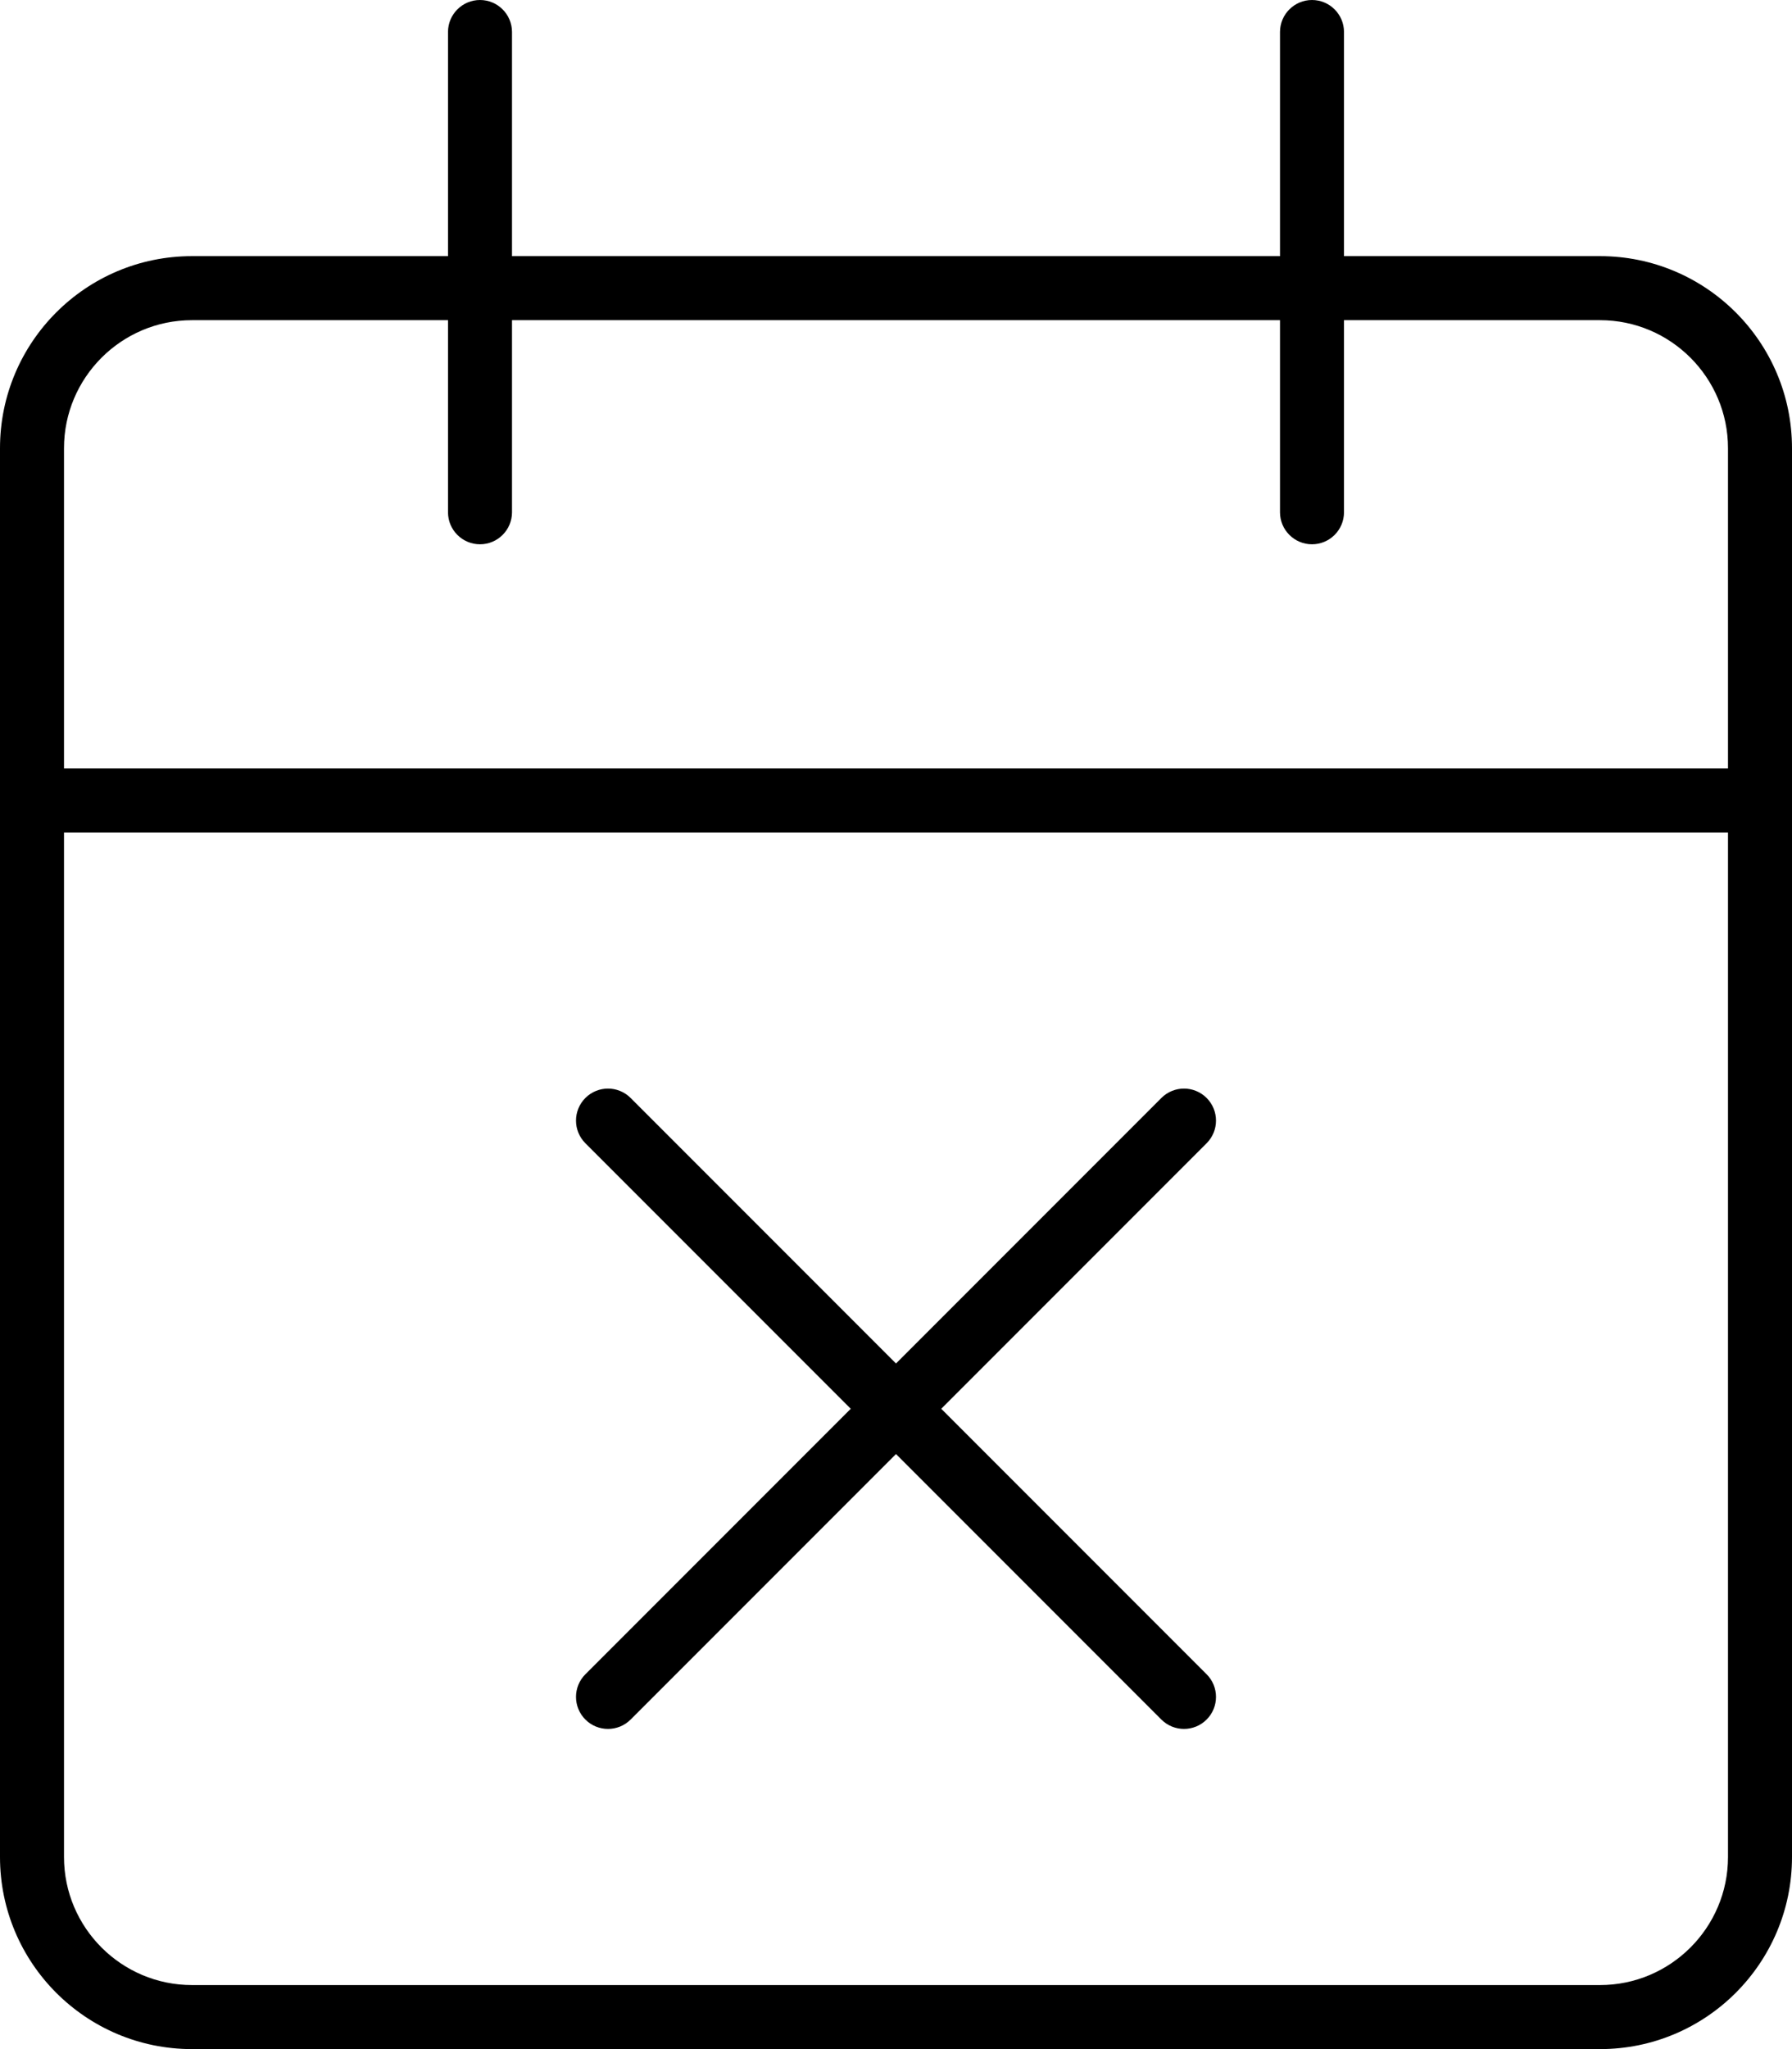 <svg xmlns="http://www.w3.org/2000/svg" viewBox="0 0 448 512"><!-- Font Awesome Pro 6.0.0-alpha2 by @fontawesome - https://fontawesome.com License - https://fontawesome.com/license (Commercial License) --><path d="M400 64H336V8C336 3.578 332.406 0 328 0S320 3.578 320 8V64H128V8C128 3.578 124.406 0 120 0S112 3.578 112 8V64H48C21.5 64 0 85.5 0 112V464C0 490.5 21.5 512 48 512H400C426.5 512 448 490.5 448 464V112C448 85.5 426.5 64 400 64ZM432 464C432 481.645 417.645 496 400 496H48C30.355 496 16 481.645 16 464V208H432V464ZM432 192H16V112C16 94.355 30.355 80 48 80H112V128C112 132.422 115.594 136 120 136S128 132.422 128 128V80H320V128C320 132.422 323.594 136 328 136S336 132.422 336 128V80H400C417.645 80 432 94.355 432 112V192ZM146.344 429.656C149.471 432.783 154.529 432.783 157.656 429.656L224 363.312L290.344 429.656C293.471 432.783 298.529 432.783 301.656 429.656C304.781 426.531 304.781 421.469 301.656 418.344L235.312 352L301.656 285.656C304.781 282.531 304.781 277.469 301.656 274.344S293.469 271.219 290.344 274.344L224 340.688L157.656 274.344C154.531 271.219 149.469 271.219 146.344 274.344S143.219 282.531 146.344 285.656L212.688 352L146.344 418.344C143.219 421.469 143.219 426.531 146.344 429.656Z"/></svg>